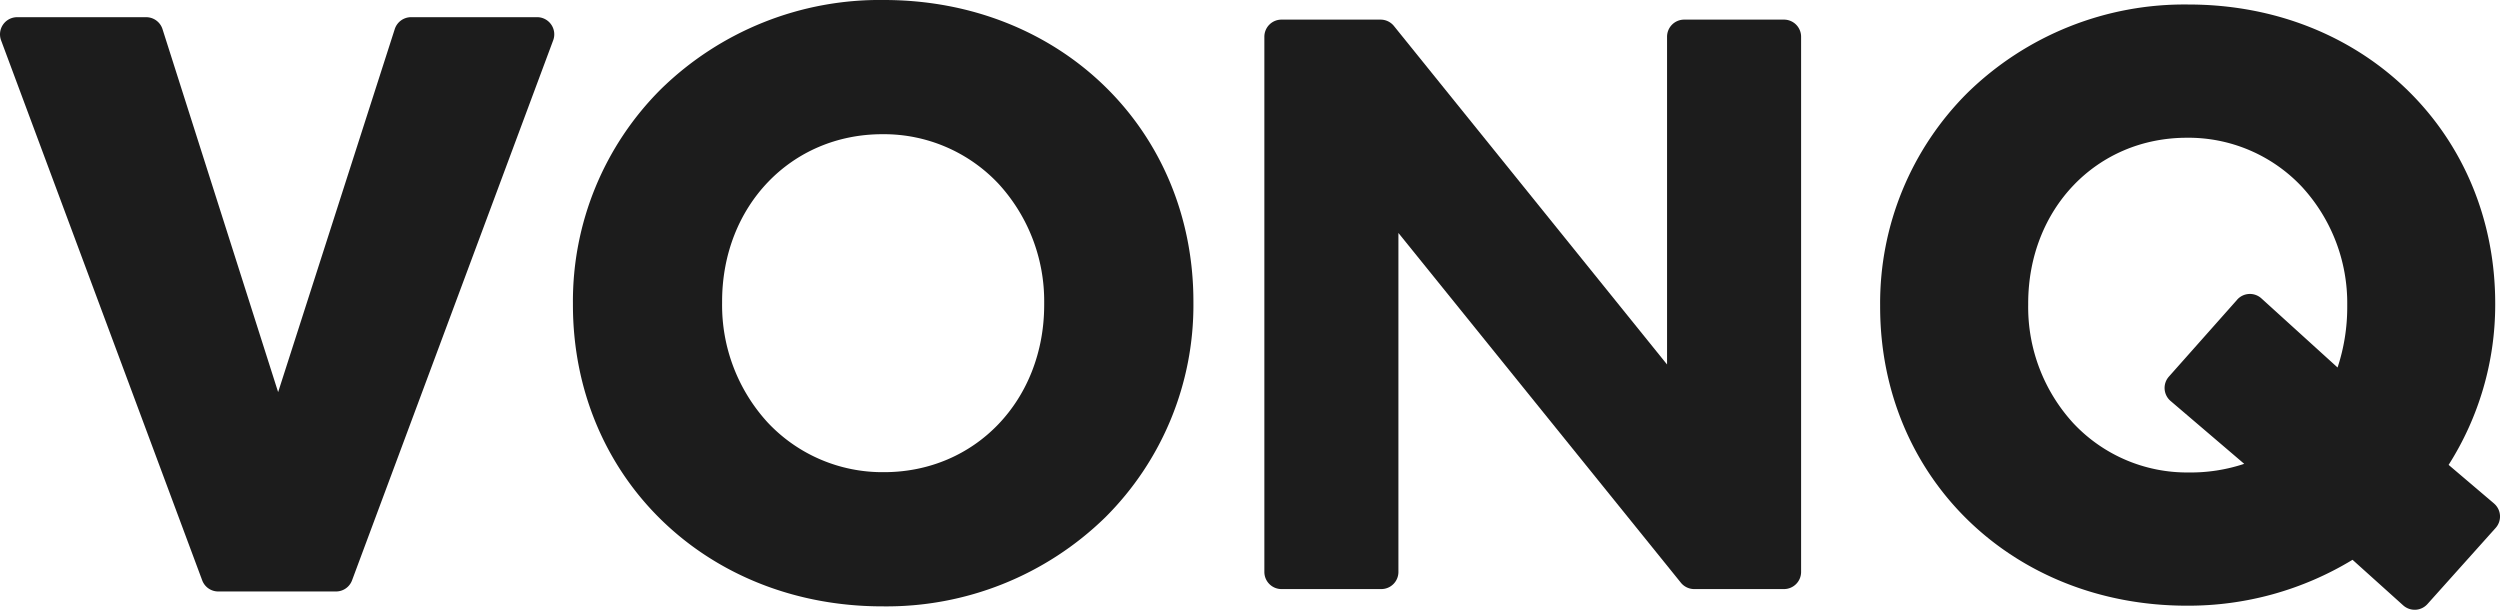 <svg xmlns="http://www.w3.org/2000/svg" width="163.996" height="40" viewBox="0 0 163.996 40">
  <g id="vonq" transform="translate(0.001)">
    <path id="Path_19559" data-name="Path 19559" d="M36.156,1a1.12,1.12,0,0,0-.923-.483H26.965a1.127,1.127,0,0,0-1.071.782l-7.65,23.814L10.659,1.3A1.124,1.124,0,0,0,9.588.518H1.126A1.125,1.125,0,0,0,.07,2.035L13.263,37.459a1.122,1.122,0,0,0,1.051.731h7.728a1.122,1.122,0,0,0,1.051-.731L36.287,2.035A1.122,1.122,0,0,0,36.156,1" transform="translate(0 0.61)" fill="#1c1c1c"/>
    <path id="Path_19560" data-name="Path 19560" d="M72.185.591H65.639a1.123,1.123,0,0,0-1.123,1.123v21.5L46.6,1.009a1.128,1.128,0,0,0-.875-.418H39.219A1.123,1.123,0,0,0,38.1,1.714V36.823a1.123,1.123,0,0,0,1.123,1.123h6.548a1.123,1.123,0,0,0,1.123-1.123V14.585L65.424,37.53a1.126,1.126,0,0,0,.875.416h5.887a1.123,1.123,0,0,0,1.123-1.123V1.714A1.123,1.123,0,0,0,72.185.591" transform="translate(44.839 0.696)" fill="#1c1c1c"/>
    <path id="Path_19561" data-name="Path 19561" d="M27.049,19.78c0-6.257,4.519-10.976,10.511-10.976a10.312,10.312,0,0,1,7.63,3.261,11.384,11.384,0,0,1,2.987,7.822v.107c0,6.259-4.517,10.979-10.511,10.979a10.312,10.312,0,0,1-7.63-3.261,11.385,11.385,0,0,1-2.987-7.824ZM37.666,0A20.532,20.532,0,0,0,23.041,5.843a19.638,19.638,0,0,0-5.778,14.044v.107c0,11.277,8.725,19.782,20.3,19.782a20.532,20.532,0,0,0,14.625-5.843,19.634,19.634,0,0,0,5.778-14.046V19.78C57.962,8.5,49.236,0,37.666,0" transform="translate(20.319)" fill="#1c1c1c"/>
    <path id="Path_19562" data-name="Path 19562" d="M80.073,19.5l-4.478,5.044a1.122,1.122,0,0,0,.111,1.6l4.829,4.123a11.11,11.11,0,0,1-3.653.566A10.217,10.217,0,0,1,69.323,27.6a11.27,11.27,0,0,1-2.959-7.75v-.1c0-6.2,4.476-10.874,10.41-10.874a10.21,10.21,0,0,1,7.558,3.231,11.266,11.266,0,0,1,2.961,7.748v.107a12.613,12.613,0,0,1-.634,3.986l-4.992-4.53a1.121,1.121,0,0,0-1.6.085M96.919,32.865l-2.976-2.53A19.58,19.58,0,0,0,97,19.853v-.1C97,8.567,88.352.136,76.882.136a20.354,20.354,0,0,0-14.5,5.793,19.469,19.469,0,0,0-5.73,13.924v.107c0,11.181,8.651,19.612,20.122,19.612A20.723,20.723,0,0,0,87.64,36.561l3.324,2.991a1.127,1.127,0,0,0,.751.287l.061,0a1.125,1.125,0,0,0,.777-.372l4.474-4.994a1.122,1.122,0,0,0-.109-1.607" transform="translate(66.681 0.16)" fill="#1c1c1c"/>
  </g>
</svg>
